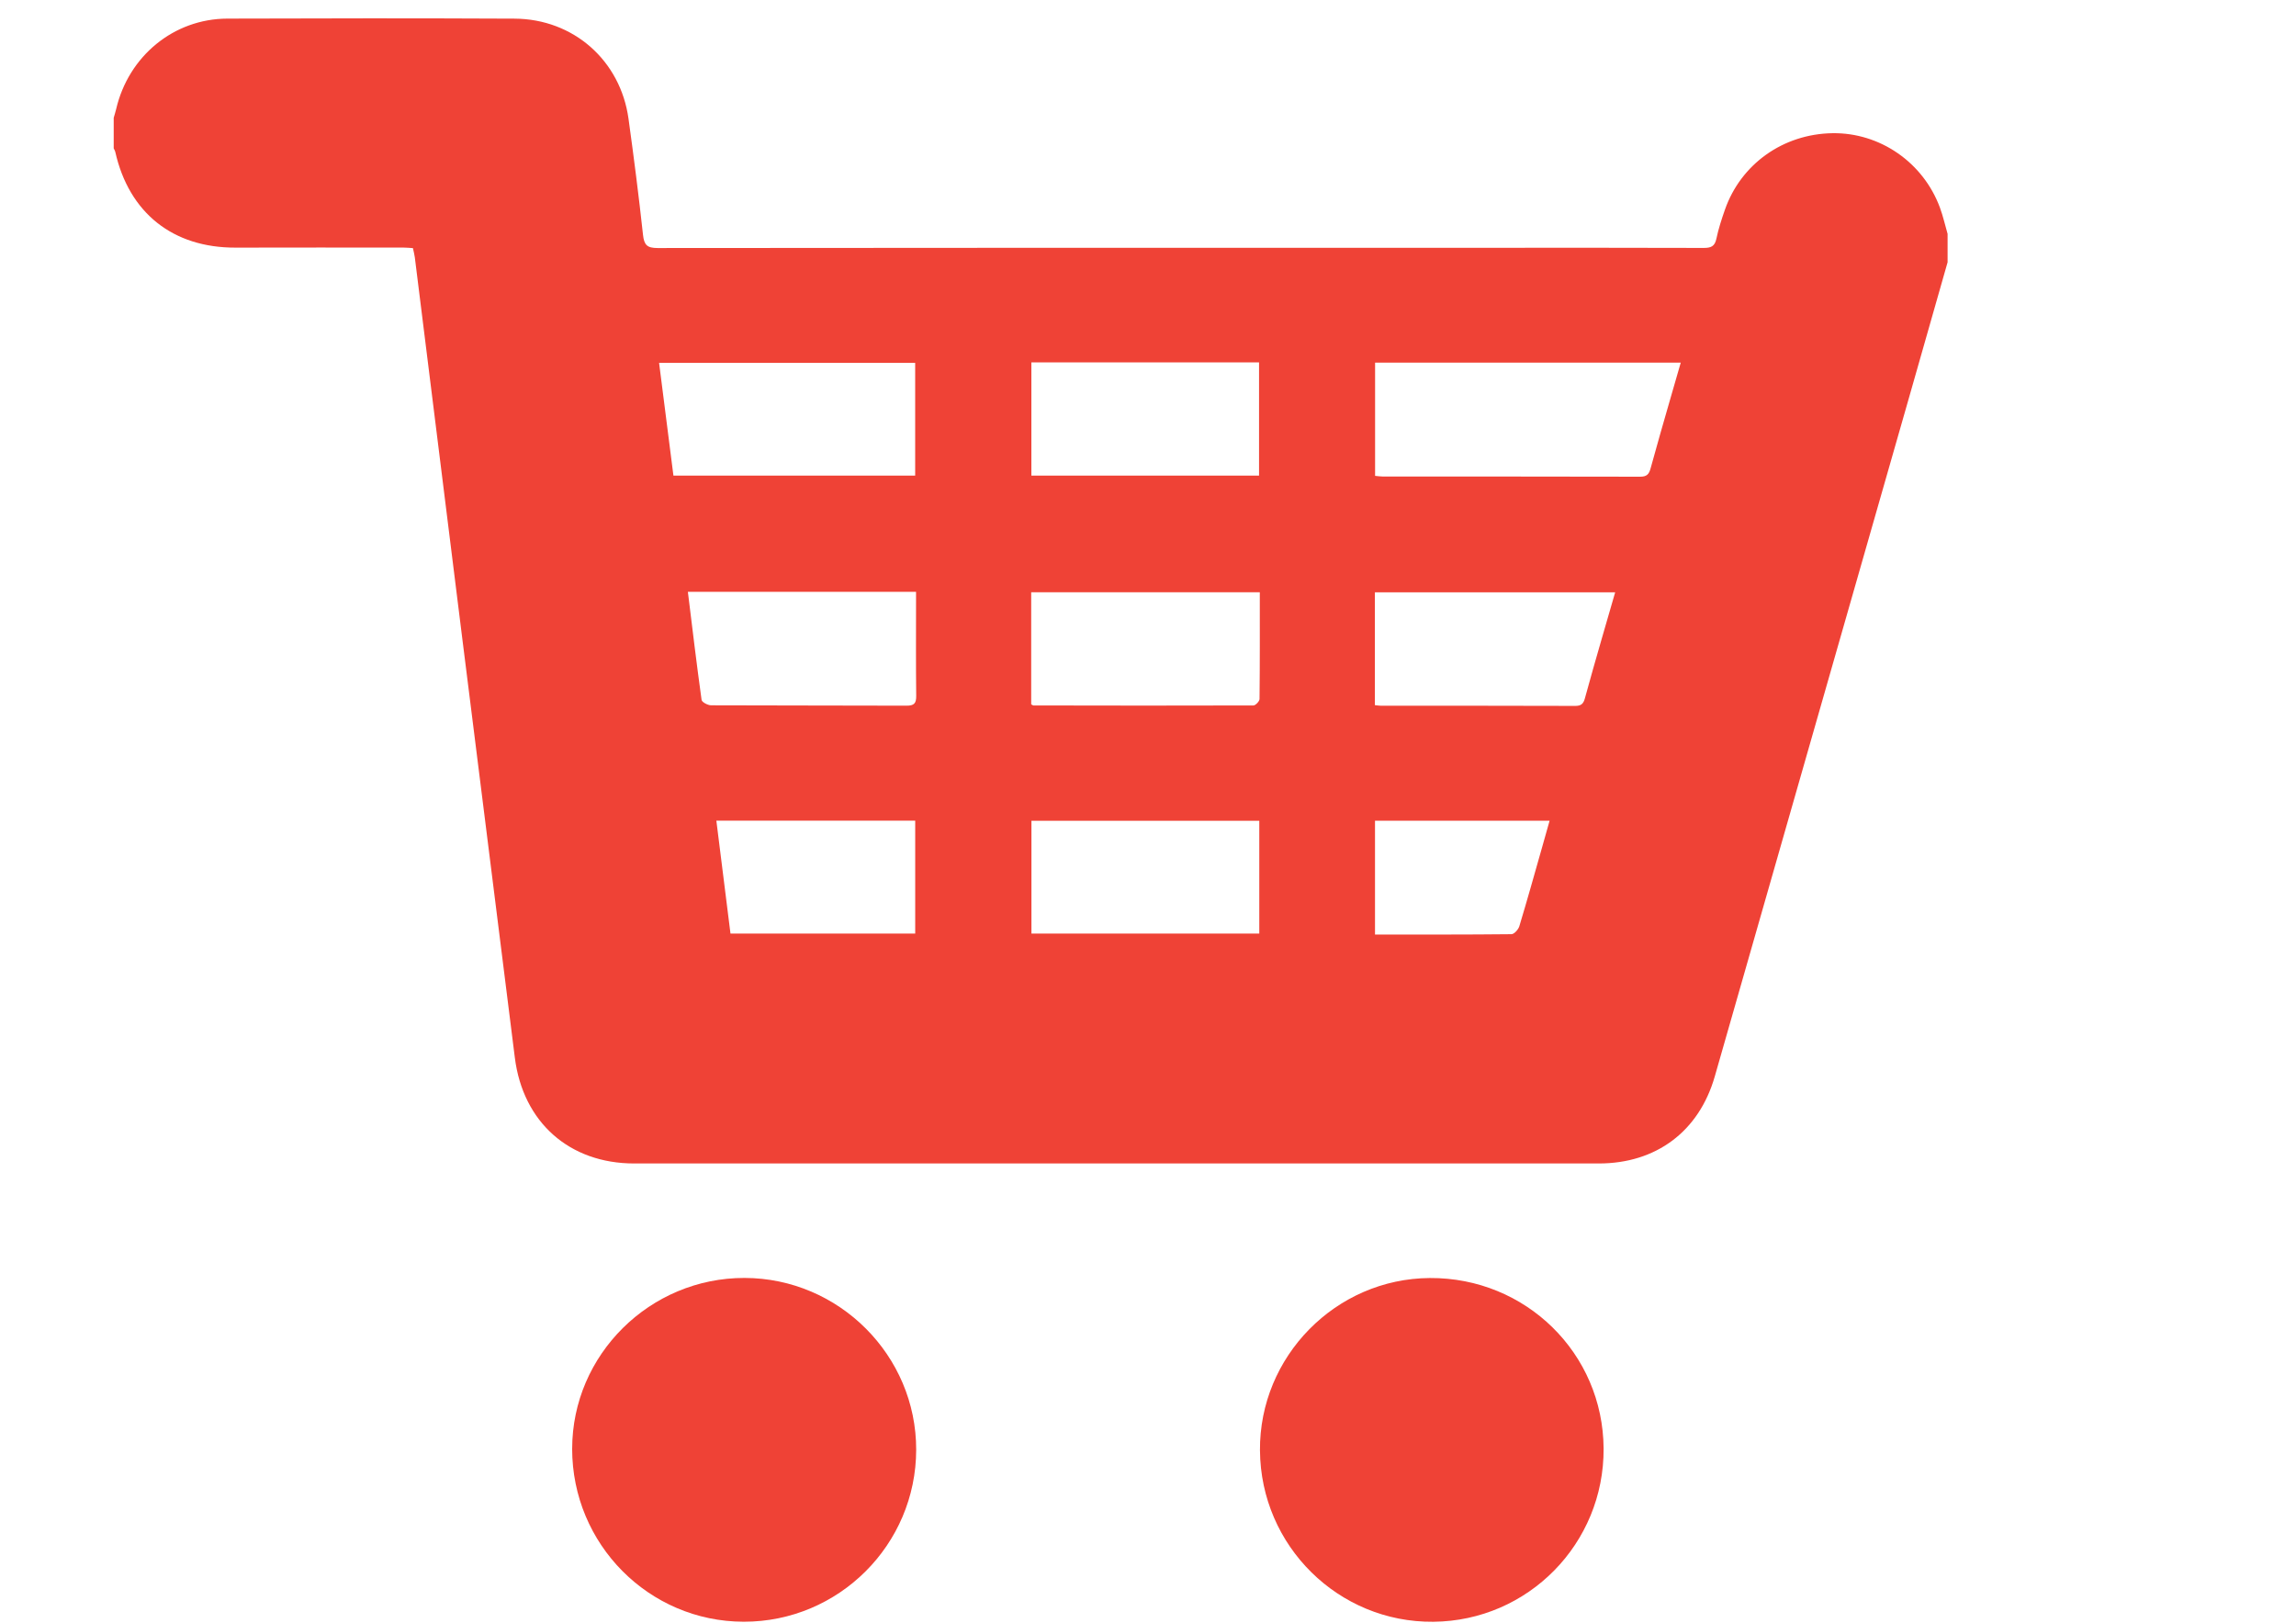 <?xml version="1.0" encoding="UTF-8"?>
<svg xmlns="http://www.w3.org/2000/svg" id="Layer_2" data-name="Layer 2" viewBox="0 0 1126.79 796.5">
  <defs>
    <style>
      .cls-1 {
        fill: #ef4236;
      }
    </style>
  </defs>
  <path class="cls-1" d="M955.79,128.73c-6.37,22.35-12.72,44.71-19.11,67.06-31.7,110.81-63.38,221.62-95.13,332.41-7.73,26.98-28.79,42.72-56.91,42.72-157.8,.02-315.61,.02-473.41,0-31.87,0-54.61-20.31-58.57-51.94-8.56-68.5-17.21-136.99-25.77-205.5-7.8-62.39-15.53-124.79-23.31-187.18-.18-1.45-.59-2.88-.93-4.55-1.65-.1-3.12-.26-4.58-.26-27.49,0-54.99-.07-82.48,.02-30.67,.11-52.25-16.99-59-46.9-.14-.63-.52-1.21-.79-1.81,0-4.99,0-9.99,0-14.98,.4-1.43,.86-2.84,1.2-4.28,6.06-26.01,28.24-44.31,54.54-44.41,46.98-.17,93.97-.2,140.96,.02,28.94,.14,52,20.55,55.95,49.14,2.62,18.95,5.05,37.93,7.11,56.94,.54,5.01,2.03,6.49,7.19,6.48,136.96-.16,273.91-.12,410.87-.12,34.16,0,68.31-.05,102.47,.07,3.51,.01,5.44-.71,6.24-4.49,1.02-4.86,2.57-9.64,4.22-14.34,7.85-22.38,28.6-37.08,52.7-37.47,23.28-.37,44.59,14.29,52.79,36.52,1.54,4.18,2.52,8.57,3.76,12.87v13.98Zm-280.94,104.78c1.49,.13,2.61,.32,3.74,.32,42.13,.02,84.25-.02,126.38,.09,3.15,0,4.29-1.18,5.06-4.03,3.14-11.54,6.5-23.03,9.79-34.53,1.64-5.72,3.3-11.43,5.03-17.42h-150.01v55.57Zm-344.36-.13h118.64v-55.33h-125.68c2.38,18.71,4.7,36.98,7.04,55.33Zm175.67-55.57v55.56h111.73v-55.56h-111.73Zm111.85,224.95h-111.82v55.34h111.82v-55.34Zm.26-112.13h-112.2v55c.57,.28,.85,.54,1.14,.54,35.97,.06,71.95,.13,107.92,0,1.05,0,2.99-2.06,3-3.17,.19-17.29,.13-34.58,.13-52.37Zm56.47,55.39c1.29,.13,2.1,.28,2.9,.28,31.83,.01,63.66-.02,95.49,.09,2.98,.01,4-1.21,4.7-3.81,2.61-9.63,5.39-19.22,8.14-28.81,2.18-7.61,4.4-15.21,6.69-23.11h-117.92v55.37Zm-337.16-55.62c2.23,18.11,4.31,35.6,6.73,53.04,.16,1.12,3.04,2.65,4.67,2.66,31.96,.15,63.92,.05,95.89,.18,3.79,.02,4.81-1.17,4.77-4.84-.18-15.13-.08-30.26-.08-45.39,0-1.77,0-3.55,0-5.64h-111.98Zm20.91,167.7h90.66v-55.39h-97.59c2.33,18.64,4.62,36.91,6.93,55.39Zm316.31,.48c22.7,0,44.84,.07,66.97-.17,1.34-.01,3.38-2.3,3.86-3.9,3.9-12.89,7.51-25.87,11.2-38.83,1.21-4.25,2.4-8.5,3.65-12.94h-85.68v55.83Z"></path>
  <path class="cls-1" d="M280.8,710.93c0-46.15,38.15-83.94,84.62-83.84,46.36,.1,84.29,38.08,84.21,84.32-.08,46.63-38.04,84.46-84.67,84.38-46.52-.09-84.17-38.04-84.17-84.86Z"></path>
  <path class="cls-1" d="M618.34,711.77c-.34-46.19,37.25-84.35,83.36-84.64,47.07-.29,85.02,36.94,85.29,83.68,.27,46.63-37.03,84.57-83.56,85-46.59,.43-84.74-37.25-85.08-84.04Z"></path>
</svg>
